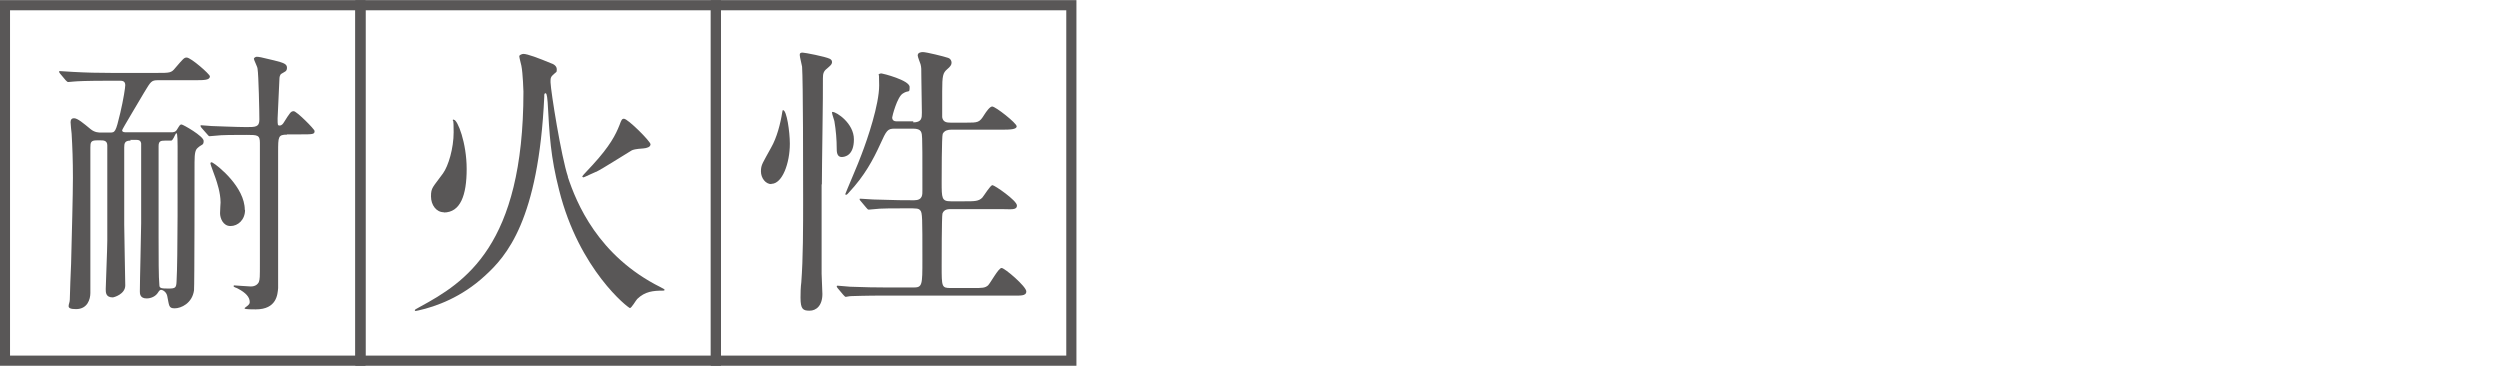<?xml version="1.0" encoding="UTF-8"?>
<svg id="_レイヤー_1" xmlns="http://www.w3.org/2000/svg" version="1.1" viewBox="0 0 960 140.6">
  <!-- Generator: Adobe Illustrator 29.8.1, SVG Export Plug-In . SVG Version: 2.1.1 Build 2)  -->
  <defs>
    <style>
      .st0 {
        fill: #595757;
      }

      .st1 {
        fill: none;
        stroke: #595757;
        stroke-width: 3.9px;
      }
    </style>
  </defs>
  <rect class="st1" x="1.9" y="2" width="136.5" height="136.5"/>
  <rect class="st1" x="138.4" y="2" width="136.5" height="136.5"/>
  <rect class="st1" x="274.9" y="2" width="136.5" height="136.5"/>
  <g>
    <path class="st0" d="M50,54c-2.1,0-2.3,1.1-2.3,2.6v29.7c0,4.4.4,19.9.4,23.3s-4.4,4.6-4.8,4.6c-2.7,0-2.7-1.9-2.7-3.2s.6-15.6.6-18.6v-36.6c0-1.9-1.6-1.9-2.4-1.9h-1.7c-2.2,0-2.4.8-2.4,2.7v55.9c0,2.4-1.1,6.2-5.5,6.2s-2.4-1.7-2.4-3.6.4-11.6.5-13.8c.3-12.1.7-26.5.7-33.1s-.2-11.8-.5-16.9c-.1-.8-.4-3.7-.4-4.4,0-1,.5-1.5,1.3-1.5,1.4,0,3.6,1.9,6.4,4.2,1.6,1.3,3.1,1.3,4,1.3h3.3c2.1,0,2.3,0,4.1-7.6,1.2-5.1,1.9-9.7,1.9-10.6,0-1.7-1.3-1.7-2.2-1.7h-3.5c-9.6,0-12.8.2-13.9.3-.3,0-2,.2-2.3.2s-.5-.2-1-.7l-2.1-2.5c-.3-.3-.4-.6-.4-.8s.1-.2.3-.2c.8,0,4.1.3,4.8.3,5.4.3,9.9.4,15.1.4h17.4c4.9,0,5.5,0,7-1.9,3.1-3.6,3.4-4,4.4-4,1.6,0,8.9,6.4,8.9,7.2,0,1.5-2.2,1.5-5.9,1.5h-14c-2.6,0-2.8.5-5.4,4.8-1.3,2.3-8.4,14-8.4,14.4,0,.8.9.8,1.7.8h17.1c.8,0,1.7,0,2.3-1.1,1-1.6,1.1-1.9,1.7-1.9s8.5,4.5,8.5,6.3-.7,1.2-2.3,2.7c-.8.7-1.2,1.7-1.2,5.6s0,47.2-.2,49.1c-.7,5-5,6.9-7.4,6.9s-2.1-1-2.9-4.8c-.4-1.7-1.9-2.3-2.3-2.3s-.7.2-1.2,1c-.9,1.5-2.7,2.3-4.4,2.3-2.6,0-2.6-1.9-2.6-2.7,0-4.2.5-22.5.5-26.2v-30.6c-.2-1.3-1-1.4-2.3-1.4h-1.9l.2.3h-.2ZM63.3,54c-1.6,0-2.4.2-2.4,2.1v35.1c0,7.4,0,15.4.3,18.3,0,1.2.8,1.3,3.5,1.3s3-.3,3.1-2.8c.5-8,.4-41.9.4-51.8s-1.1-2.2-2.5-2.2h-2.4ZM110.2,51.7c-3.4,0-3.4.8-3.4,6.7v52.2c-.2,2.4-.5,8.2-8.6,8.2s-2.2-.7-2.3-2.8c0-1.9-1.5-3.6-4.6-5.2-.2-.2-1.6-.5-1.6-.9s.3-.3.4-.3c.4,0,5.2.4,6.2.4,1.6,0,2.6-.7,3.1-1.7.4-1.2.4-1.7.4-7.4v-46c0-3.1-.9-3.1-5.2-3.1s-9.7,0-11.7.3c-.4,0-2.1.2-2.4.2s-.5-.2-.9-.7l-2.2-2.5c-.3-.3-.4-.6-.4-.8s0-.2.3-.2c.6,0,3.5.3,4,.3s9.8.4,13.3.4,5,0,5-2.9-.3-17.3-.7-19.5c0-.7-1.4-3.3-1.4-3.8s.8-.8,1-.8c.9,0,1.5.1,6.8,1.4,3.5.9,4.9,1.3,4.9,2.8s-.9,1.5-2.1,2.3c-.7.4-.8,1.5-.8,2,0,1-.7,14.2-.7,15.2,0,2.5,0,2.7.8,2.7s1.3-.7,1.6-1.2c2.4-3.8,2.7-4.3,3.8-4.3s8,6.9,8,7.6c0,1.3-.6,1.3-5.8,1.3h-5,.2,0ZM94.1,80.6c0,3.8-2.7,6.2-5.6,6.2s-4-3.1-4-4.9.2-3.5.2-4.1c0-3.8-1.4-7.8-1.9-9.3-.3-1-2-5.3-2-5.7s.3-.7.9-.3c2.1,1.2,12.3,9.4,12.3,18.1h0Z"/>
    <path class="st0" d="M218,67.8c3.3,10,11.6,30.5,35.7,42.5,1.3.7,1.5.8,1.5,1,0,.3-.4.3-.5.3-3.9,0-7,.3-10,3.2-.5.5-2.2,3.5-2.8,3.5s-19.5-14.6-27.2-45.3c-3.3-12.9-3.7-21.1-4.4-33.7-.1-.8-.2-3.5-.8-3.5s-.5.8-.5,1.3c-2.2,47.5-14.5,61.3-22.9,68.9-8.8,8.1-18.6,11.7-25.4,13.2-.1,0-.9.2-1,.2-.3,0-.4,0-.4-.2,0-.3.1-.4,2-1.4,17.1-9.3,39.7-23.3,39.7-82.6,0,0-.2-7.1-.8-10-.1-.5-.8-3.1-.8-3.6s1.1-.9,1.6-.9c1.5,0,5.8,1.6,10.6,3.6.7.2,2.2.9,2.2,2.3s-.1.8-1.6,2.3c-.8.8-.8,1.2-.8,2.7.1,3.4,4.1,28.6,6.7,36.3h-.1ZM170.4,81.5c-2.8,0-4.9-2.7-4.9-6.1s.7-3.4,4.6-8.8c2.1-2.9,4.1-9.7,4.1-15.8s-.3-3.8-.3-4.5.1-.3.4-.3c1.4,0,4.9,8.8,4.9,18.9s-2.4,16.7-8.8,16.7h0ZM228.8,66c-.6.2-4.5,2.1-4.7,2.1-.3,0-.5-.2-.5-.4s3.5-3.8,4-4.4c6.6-7.2,8.8-11.5,10.3-15.3.7-1.9.9-2.4,1.7-2.4,1.5,0,10.2,8.7,10.2,9.8s-1.5,1.5-2.8,1.6c-3,.2-4,.5-4.5.8-2.4,1.4-11.1,7-13.6,8.2h0Z"/>
    <path class="st0" d="M296.2,70.7c-2.2,0-4-2.3-4-4.9s.7-3.2,3.9-9.1c2.2-3.8,3.6-9.2,4.3-13.7.1-.5.1-.7.3-.7,1.4,0,2.6,8.3,2.6,12.9,0,7.5-2.9,15.4-7.1,15.4h0ZM315.5,70.9v34.2c0,1.3.3,6.7.3,7.8,0,4.5-2.4,6.4-4.9,6.4s-3.5-.5-3.5-5,.3-5.5.3-5.9c.7-9.3.7-20.7.7-32s0-45-.4-50.8c-.1-.7-.9-3.8-.9-4.5s.3-.9,1.1-.9,8.7,1.5,10.5,2.4c.3.2.8.5.8,1.2,0,1-.8,1.5-1.9,2.5-1.3,1-1.6,1.9-1.6,3.7.1,5.6-.4,34-.4,40.8h-.1ZM323.2,60.3c-1.9,0-1.9-2.2-1.9-3.3,0-3.2-.3-7-.9-10.5-.1-.5-.9-2.7-.9-3.2s.1-.3.3-.3c1.4,0,8.1,4.3,8.1,10.5s-3.4,6.8-4.8,6.8h0ZM350.6,47c3.4,0,3.4-1.7,3.4-3.8s-.2-11.5-.2-13.3c0-3.6,0-4-.3-5.2-.1-.4-1.1-2.8-1.1-3.4,0-1.1,1.2-1.3,2-1.3,1.3,0,8.2,1.7,9.6,2.2,1,.3,1.4,1.1,1.4,1.9s-.5,1.5-1.7,2.5c-1.6,1.4-1.9,2.4-1.9,8.5v9.9c.3,1.9,1.7,2.1,3.3,2.1h5.8c4.7,0,5.2,0,7.1-3.1.7-1.1,2.1-3.1,3-3.1,1.3,0,9.4,6.4,9.4,7.6s-2.4,1.3-5.9,1.3h-19.3c-1,0-2.5.2-3.2,1.6-.4,1-.4,16.9-.4,18.5,0,6.2,0,7.4,3.5,7.4h5.3c3.9,0,5.4,0,6.8-1.4.7-.8,3.1-4.8,3.9-4.8s9.4,5.9,9.4,7.8-2.3,1.4-5.9,1.4h-19.5c-.9,0-2.6,0-3.2,1.7-.3,1-.3,18.2-.3,20.1,0,8.1,0,8.5,3.5,8.5h8.6c3.5,0,4.5,0,5.7-1,1-1,4-6.7,5.2-6.7s9.5,7.1,9.5,9-2.4,1.6-6,1.6h-47.2c-9.5,0-12.7.2-13.8.2s-2,.3-2.3.3-.5-.3-1-.8l-2.1-2.5c-.2-.3-.4-.5-.4-.7s.1-.3.3-.3c.8,0,4.1.4,4.8.4,5.4.2,9.8.3,15,.3h9.3c3.5,0,3.5-.8,3.5-10.8,0-16.1,0-17.9-.8-18.8-.7-.8-1.2-.8-5.4-.8s-10.4,0-12.1.3c-.3,0-2,.2-2.3.2s-.5-.2-1-.8l-2.1-2.5c-.4-.4-.4-.5-.4-.7s.1-.2.3-.2c.8,0,4.1.3,4.9.3,8.7.3,12.3.3,15.7.3s3.2-2.2,3.2-3.9c0-15.2,0-16.8-.1-19.8-.1-2.3-.1-3.8-3.5-3.8h-7.1c-2.7,0-3.1.7-5.5,6-2.7,5.9-6,12.1-12,18.5-.4.5-.8.9-1.1.9s-.3-.2-.3-.3c0-.2,5.4-12.7,6.2-15.1,2.4-6.2,6.8-19.3,6.8-26.6s-.4-3.2-.4-3.6c0-.9.9-1,1.3-1s10.8,2.6,10.8,5.2-.3,1-2.6,2.5c-2.2,1.3-4.1,8.8-4.1,9.2,0,1.5,1.3,1.5,2,1.5h6.1v.4h0Z"/>
  </g>
</svg>